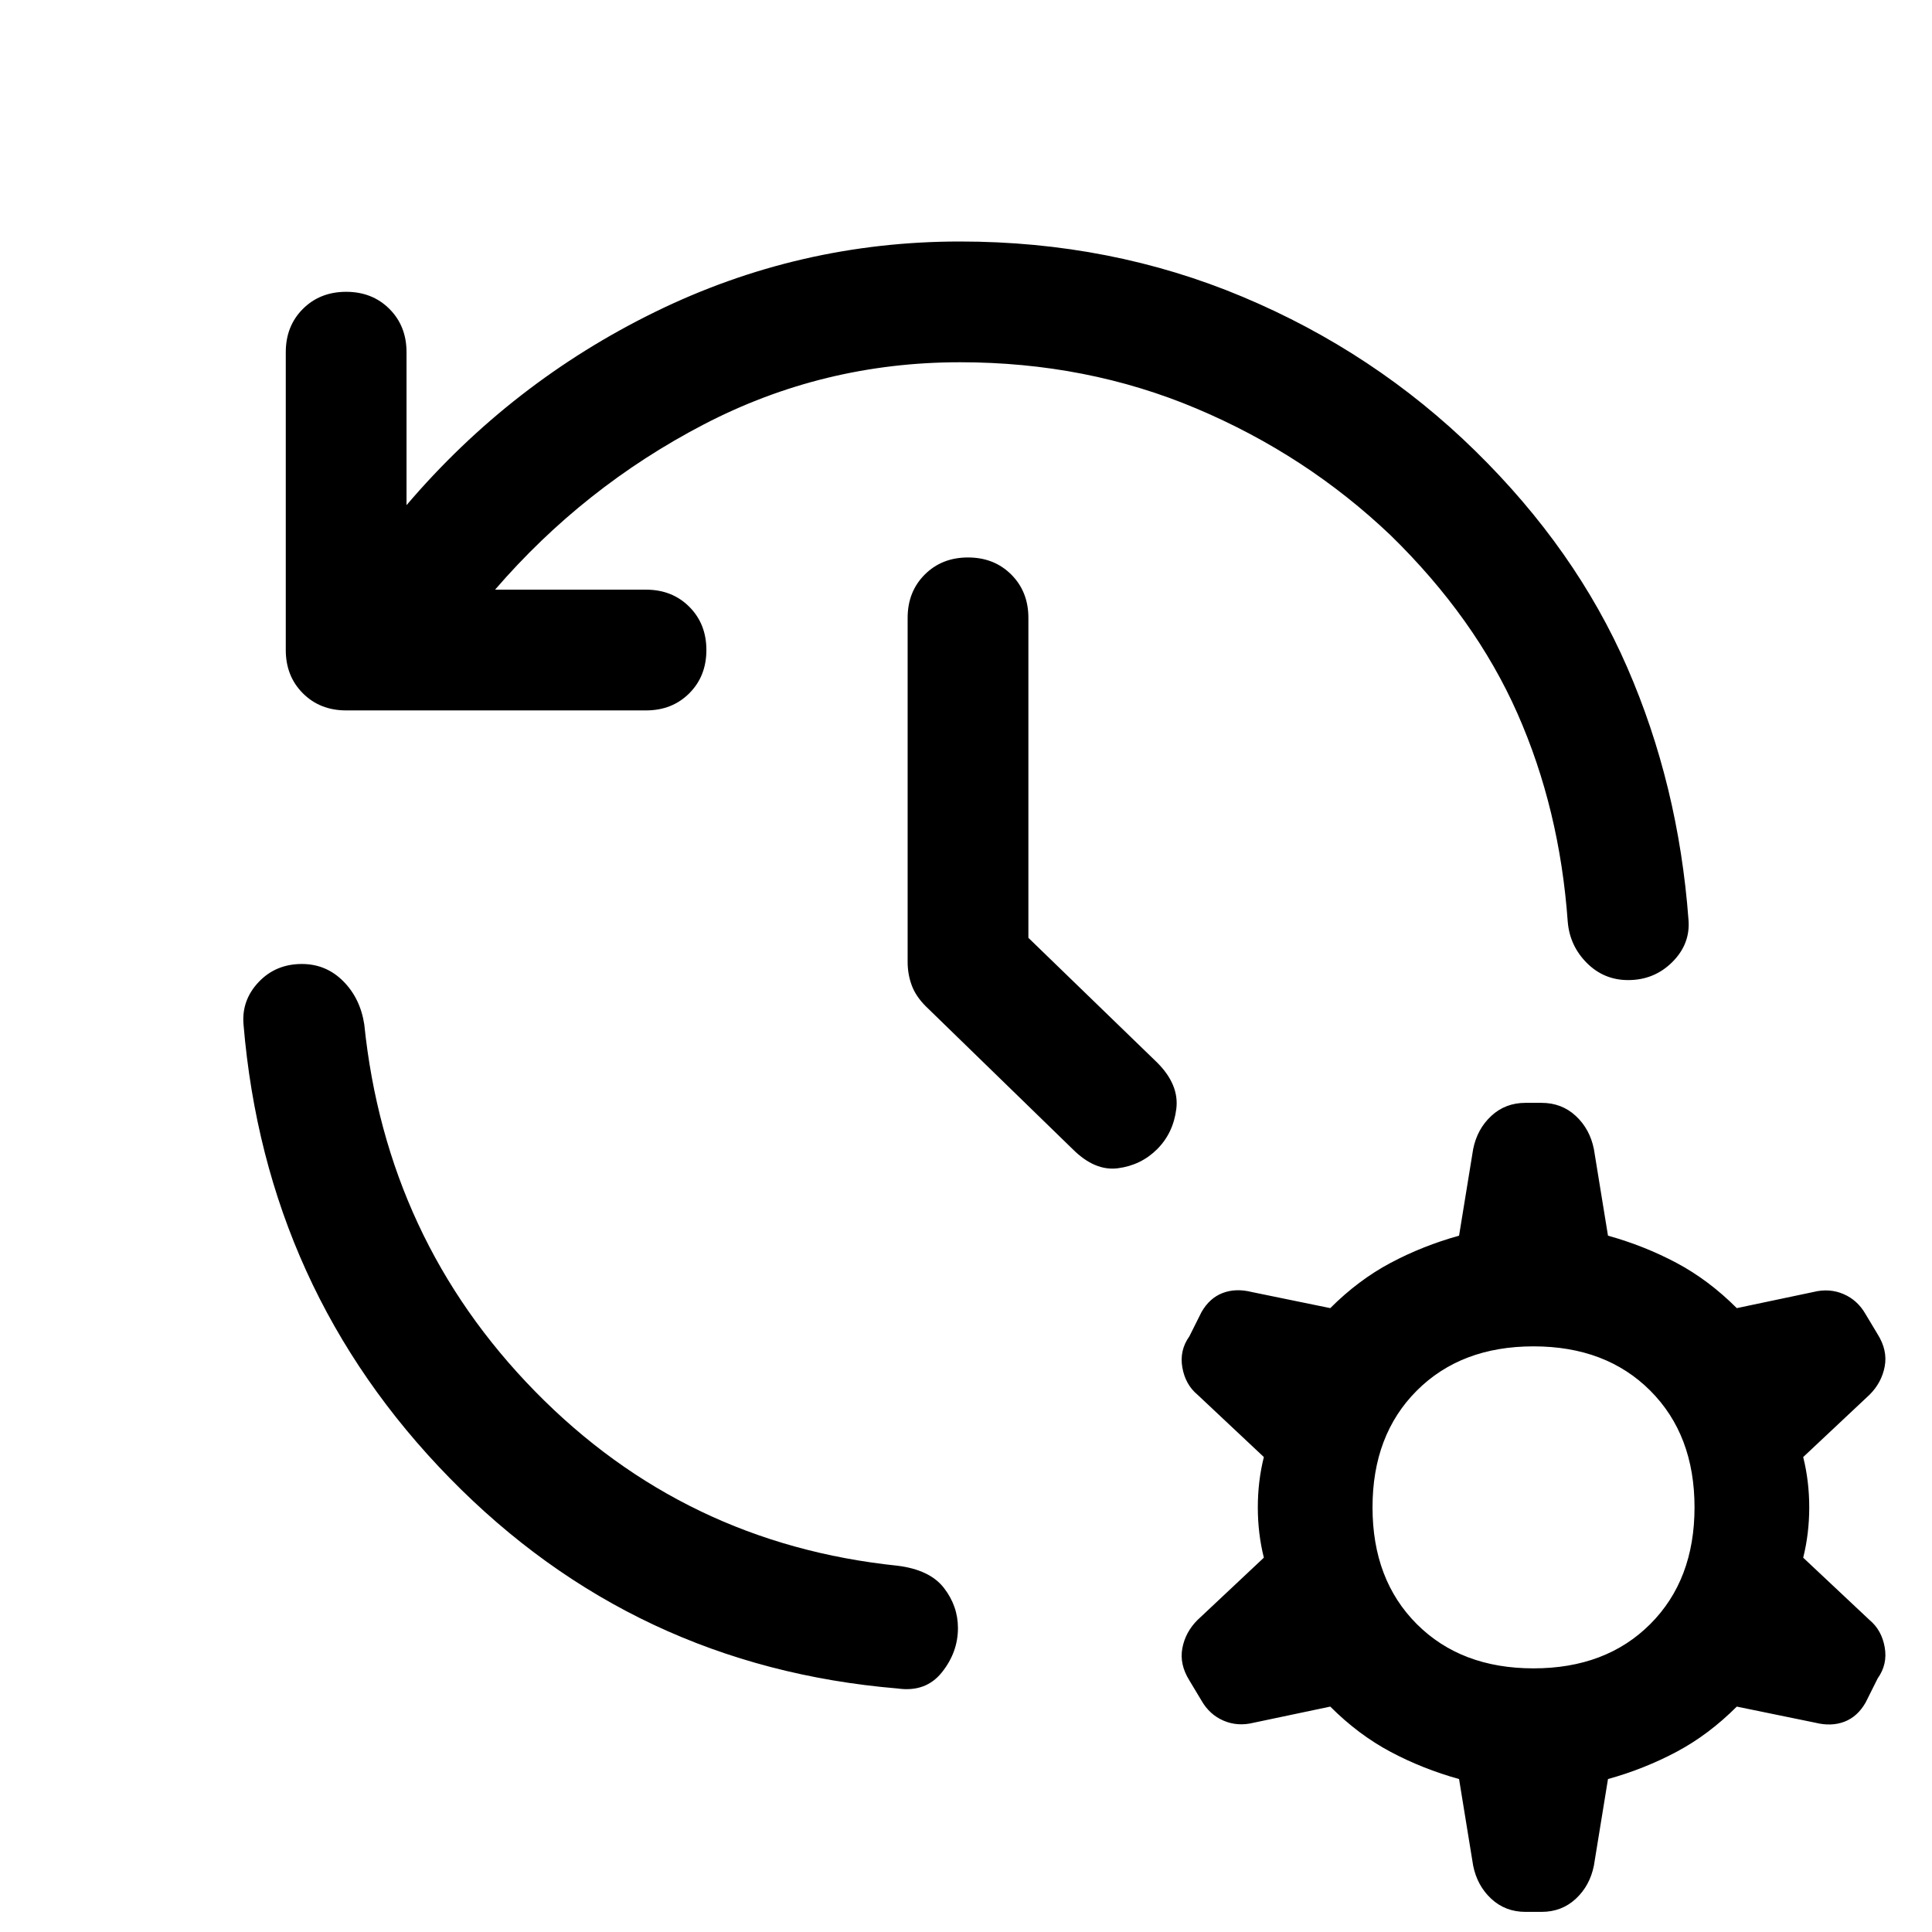 <svg xmlns="http://www.w3.org/2000/svg" width="48" height="48" viewBox="0 -960 960 960"><path d="M477-780q-68 0-127.5 31T246-667h75q13 0 21.5 8.5T351-637q0 13-8.5 21.5T321-607H172q-13 0-21.5-8.5T142-637v-148q0-13 8.5-21.5T172-815q13 0 21.5 8.5T202-785v76q52-61 123.5-96T477-840q75 0 140.5 27.5T733-736q50 49 75.5 107.5T839-503q1 12-8 21t-22 9q-12 0-20.5-8.5T779-502q-4-56-25-103.5T691-694q-42-40-96.5-63T477-780ZM150-481q12 0 20.5 8.5T181-451q11 107 85 182.5T446-182q16 2 23 11t7 20q0 12-8 22t-22 8q-131-11-222.5-104.5T121-451q-1-12 7.5-21t21.5-9Zm361-13 64 62q11 11 9.5 23t-9.5 20q-8 8-19.5 9.5T533-389l-73-71q-5-5-7-10.5t-2-11.5v-171q0-13 8.5-21.5T481-683q13 0 21.5 8.5T511-653v159ZM758-10q-10 0-17-6.5T732-33l-7-43q-18-5-34-13.5T661-112l-38 8q-8 2-15-1t-11-10l-6-10q-5-8-3.5-16t7.5-14l33-31q-3-12-3-25t3-25l-33-31q-6-5-7.5-13.5T591-296l6-12q4-7 10.5-9.5t14.5-.5l39 8q14-14 30-22.5t34-13.5l7-43q2-10 9-16.5t17-6.5h8q10 0 17 6.5t9 16.5l7 43q18 5 34 13.5t30 22.5l38-8q8-2 15 1t11 10l6 10q5 8 3.5 16t-7.5 14l-33 31q3 12 3 25t-3 25l33 31q6 5 7.5 13.5T933-126l-6 12q-4 7-10.5 9.5t-14.5.5l-39-8q-14 14-30 22.5T799-76l-7 43q-2 10-9 16.5T766-10h-8Zm4-121q36 0 58-22t22-58q0-36-22-58t-58-22q-36 0-58 22t-22 58q0 36 22 58t58 22Z"/></svg>